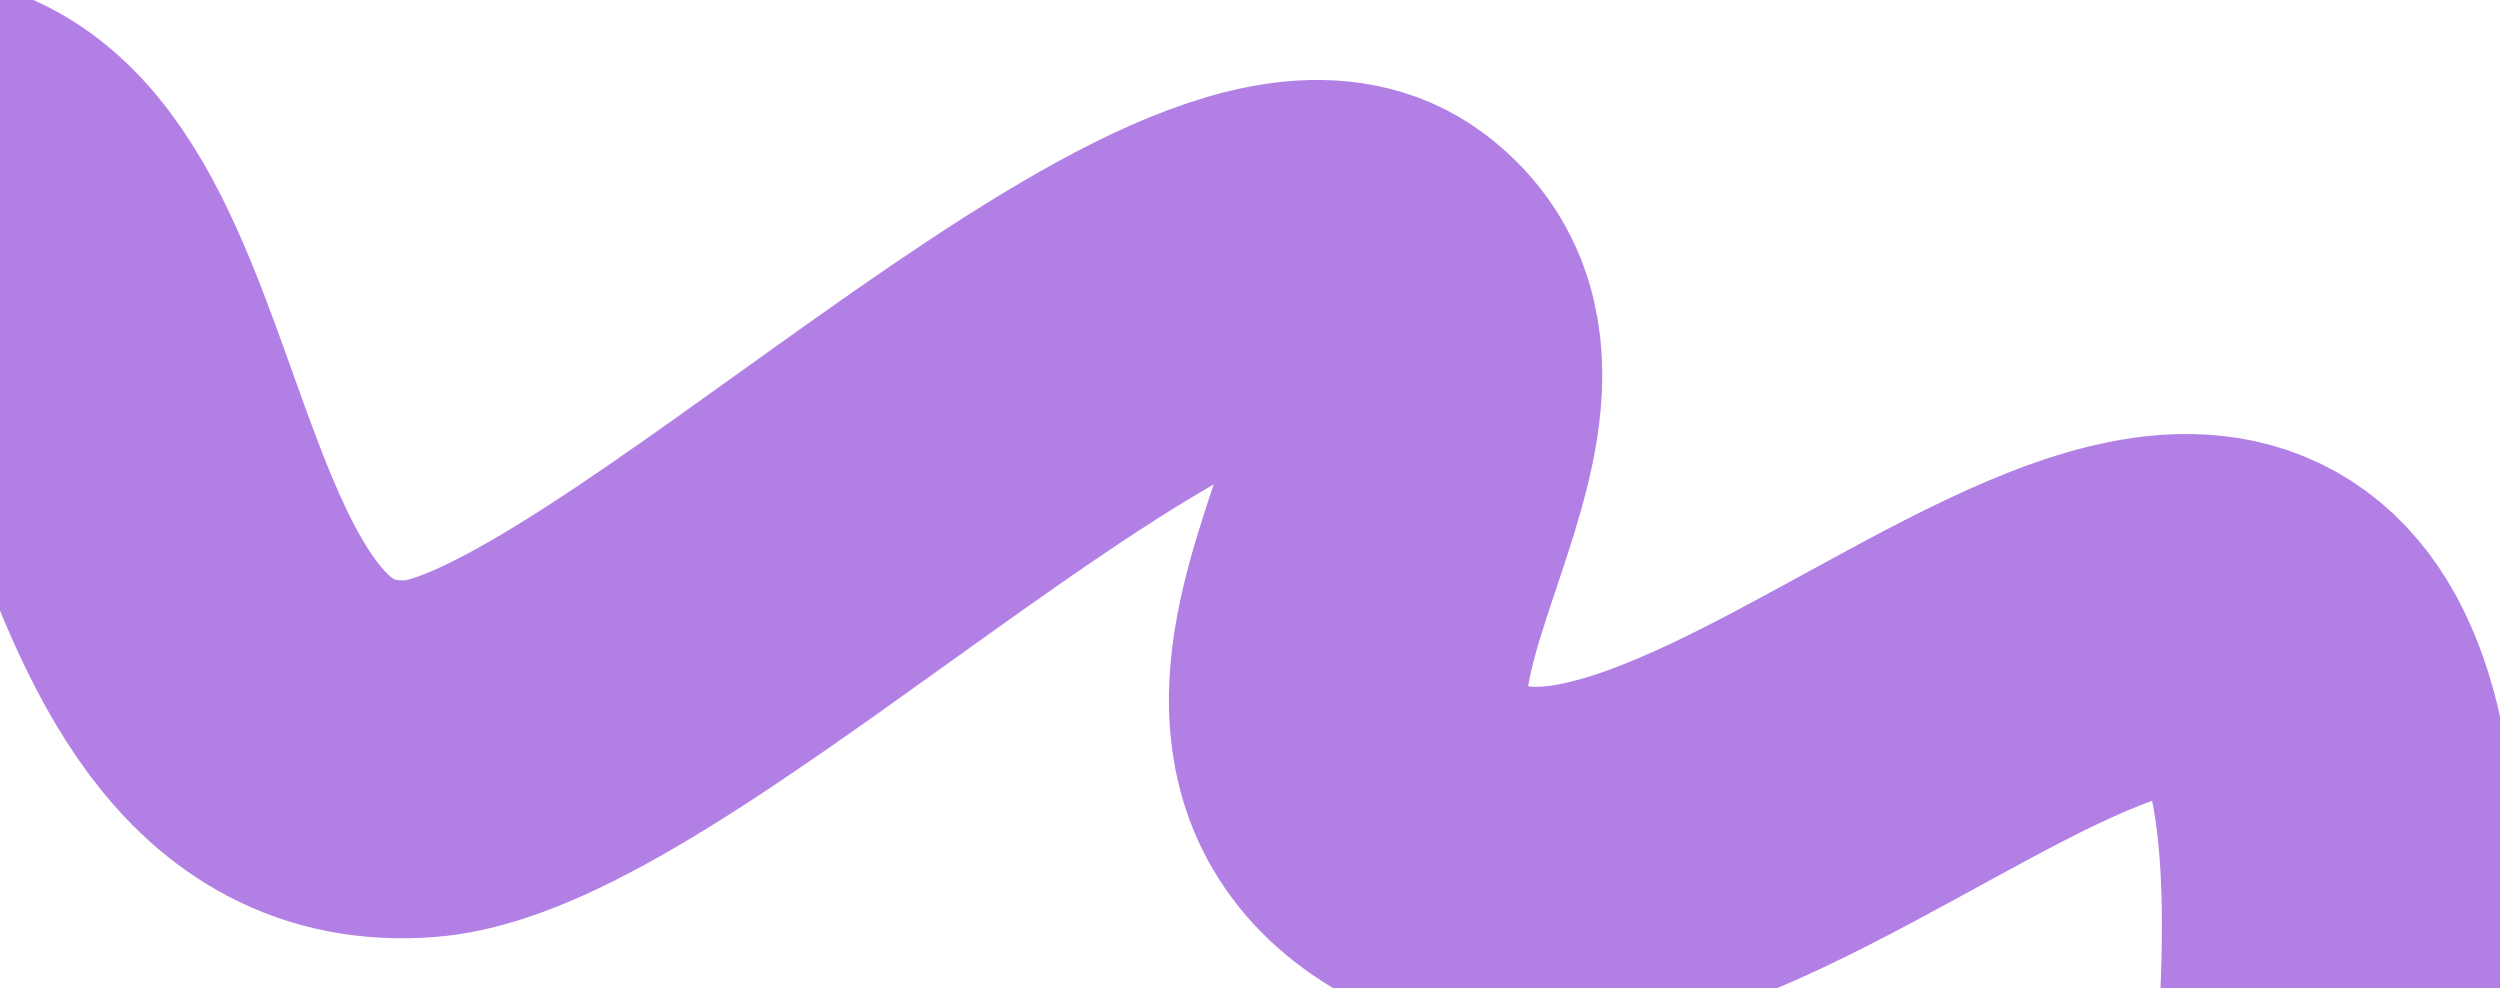 <?xml version="1.0" encoding="UTF-8"?> <svg xmlns="http://www.w3.org/2000/svg" width="908" height="359" viewBox="0 0 908 359" fill="none"><g clip-path="url(#clip0_921_1310)"><path d="M-46 56.5C60 36 29.137 285.318 153 275.5C235 269 438.5 54.5 500 100.5C561.5 146.5 428.172 264.131 528 308.5C649.5 362.5 886.5 21 845.5 416" stroke="#B27FE5" stroke-width="130"></path></g><defs><clipPath id="clip0_921_1310"><rect width="908" height="359" fill="white"></rect></clipPath></defs></svg> 